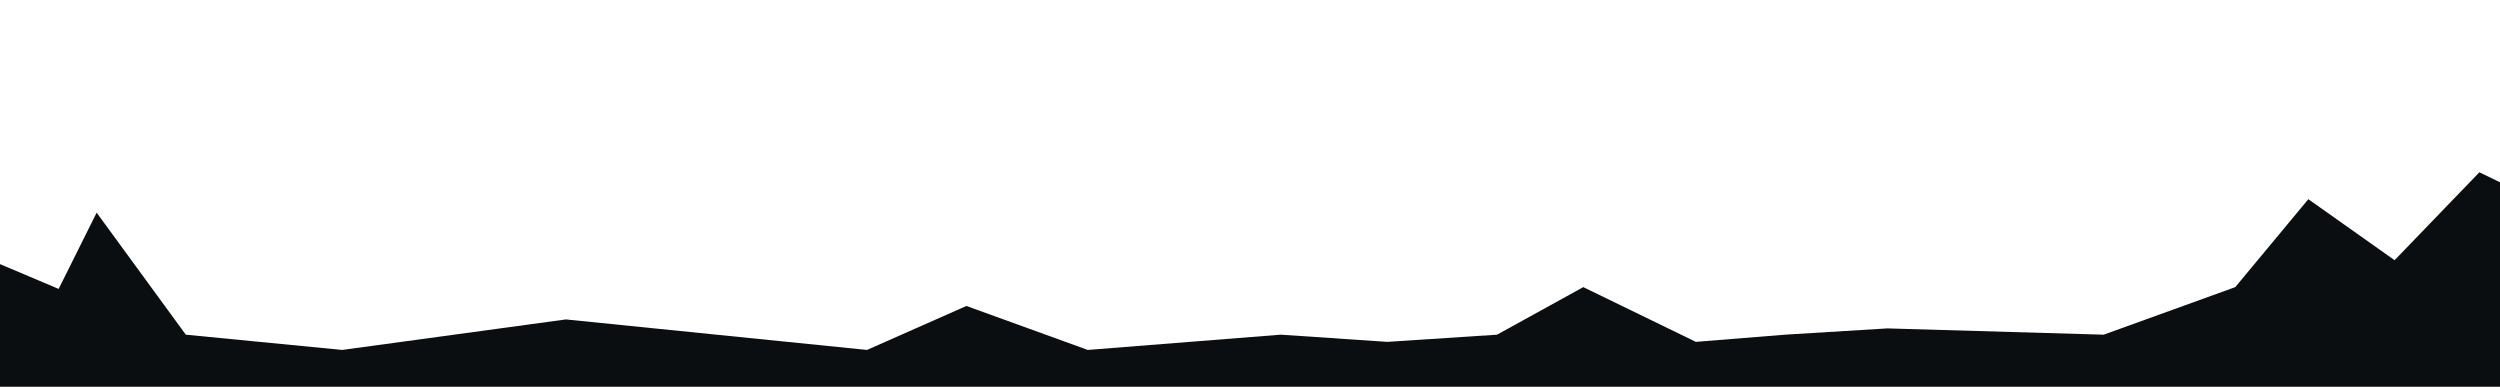 <svg xmlns="http://www.w3.org/2000/svg" width="1280" height="198" viewBox="0 0 1280 198" fill="none">
  <path d="M-235.672 88.204L-318 0V198H1598V2.297L1528.4 77.179L1465.53 21.592L1440.83 61.1L1405.65 42.264L1375.71 50.534L1344.28 124.497L1269.44 88.204L1226.03 133.225L1181.87 101.986L1144.45 147.007L1077.09 171.355L966.319 168.139L913.928 171.355L868.273 175.03L810.644 147.007L766.486 171.355L710.353 175.03L655.717 171.355L556.923 179.165L494.803 156.654L443.909 179.165L289.731 163.545L175.22 179.165L95.138 171.355L49.483 108.877L30.023 147.926L-25.361 124.497L-46.317 96.014L-68.77 108.877L-85.984 77.179H-109.934L-133.884 101.986L-162.325 42.264L-235.672 88.204Z" fill="#0B0E10"/>
</svg>